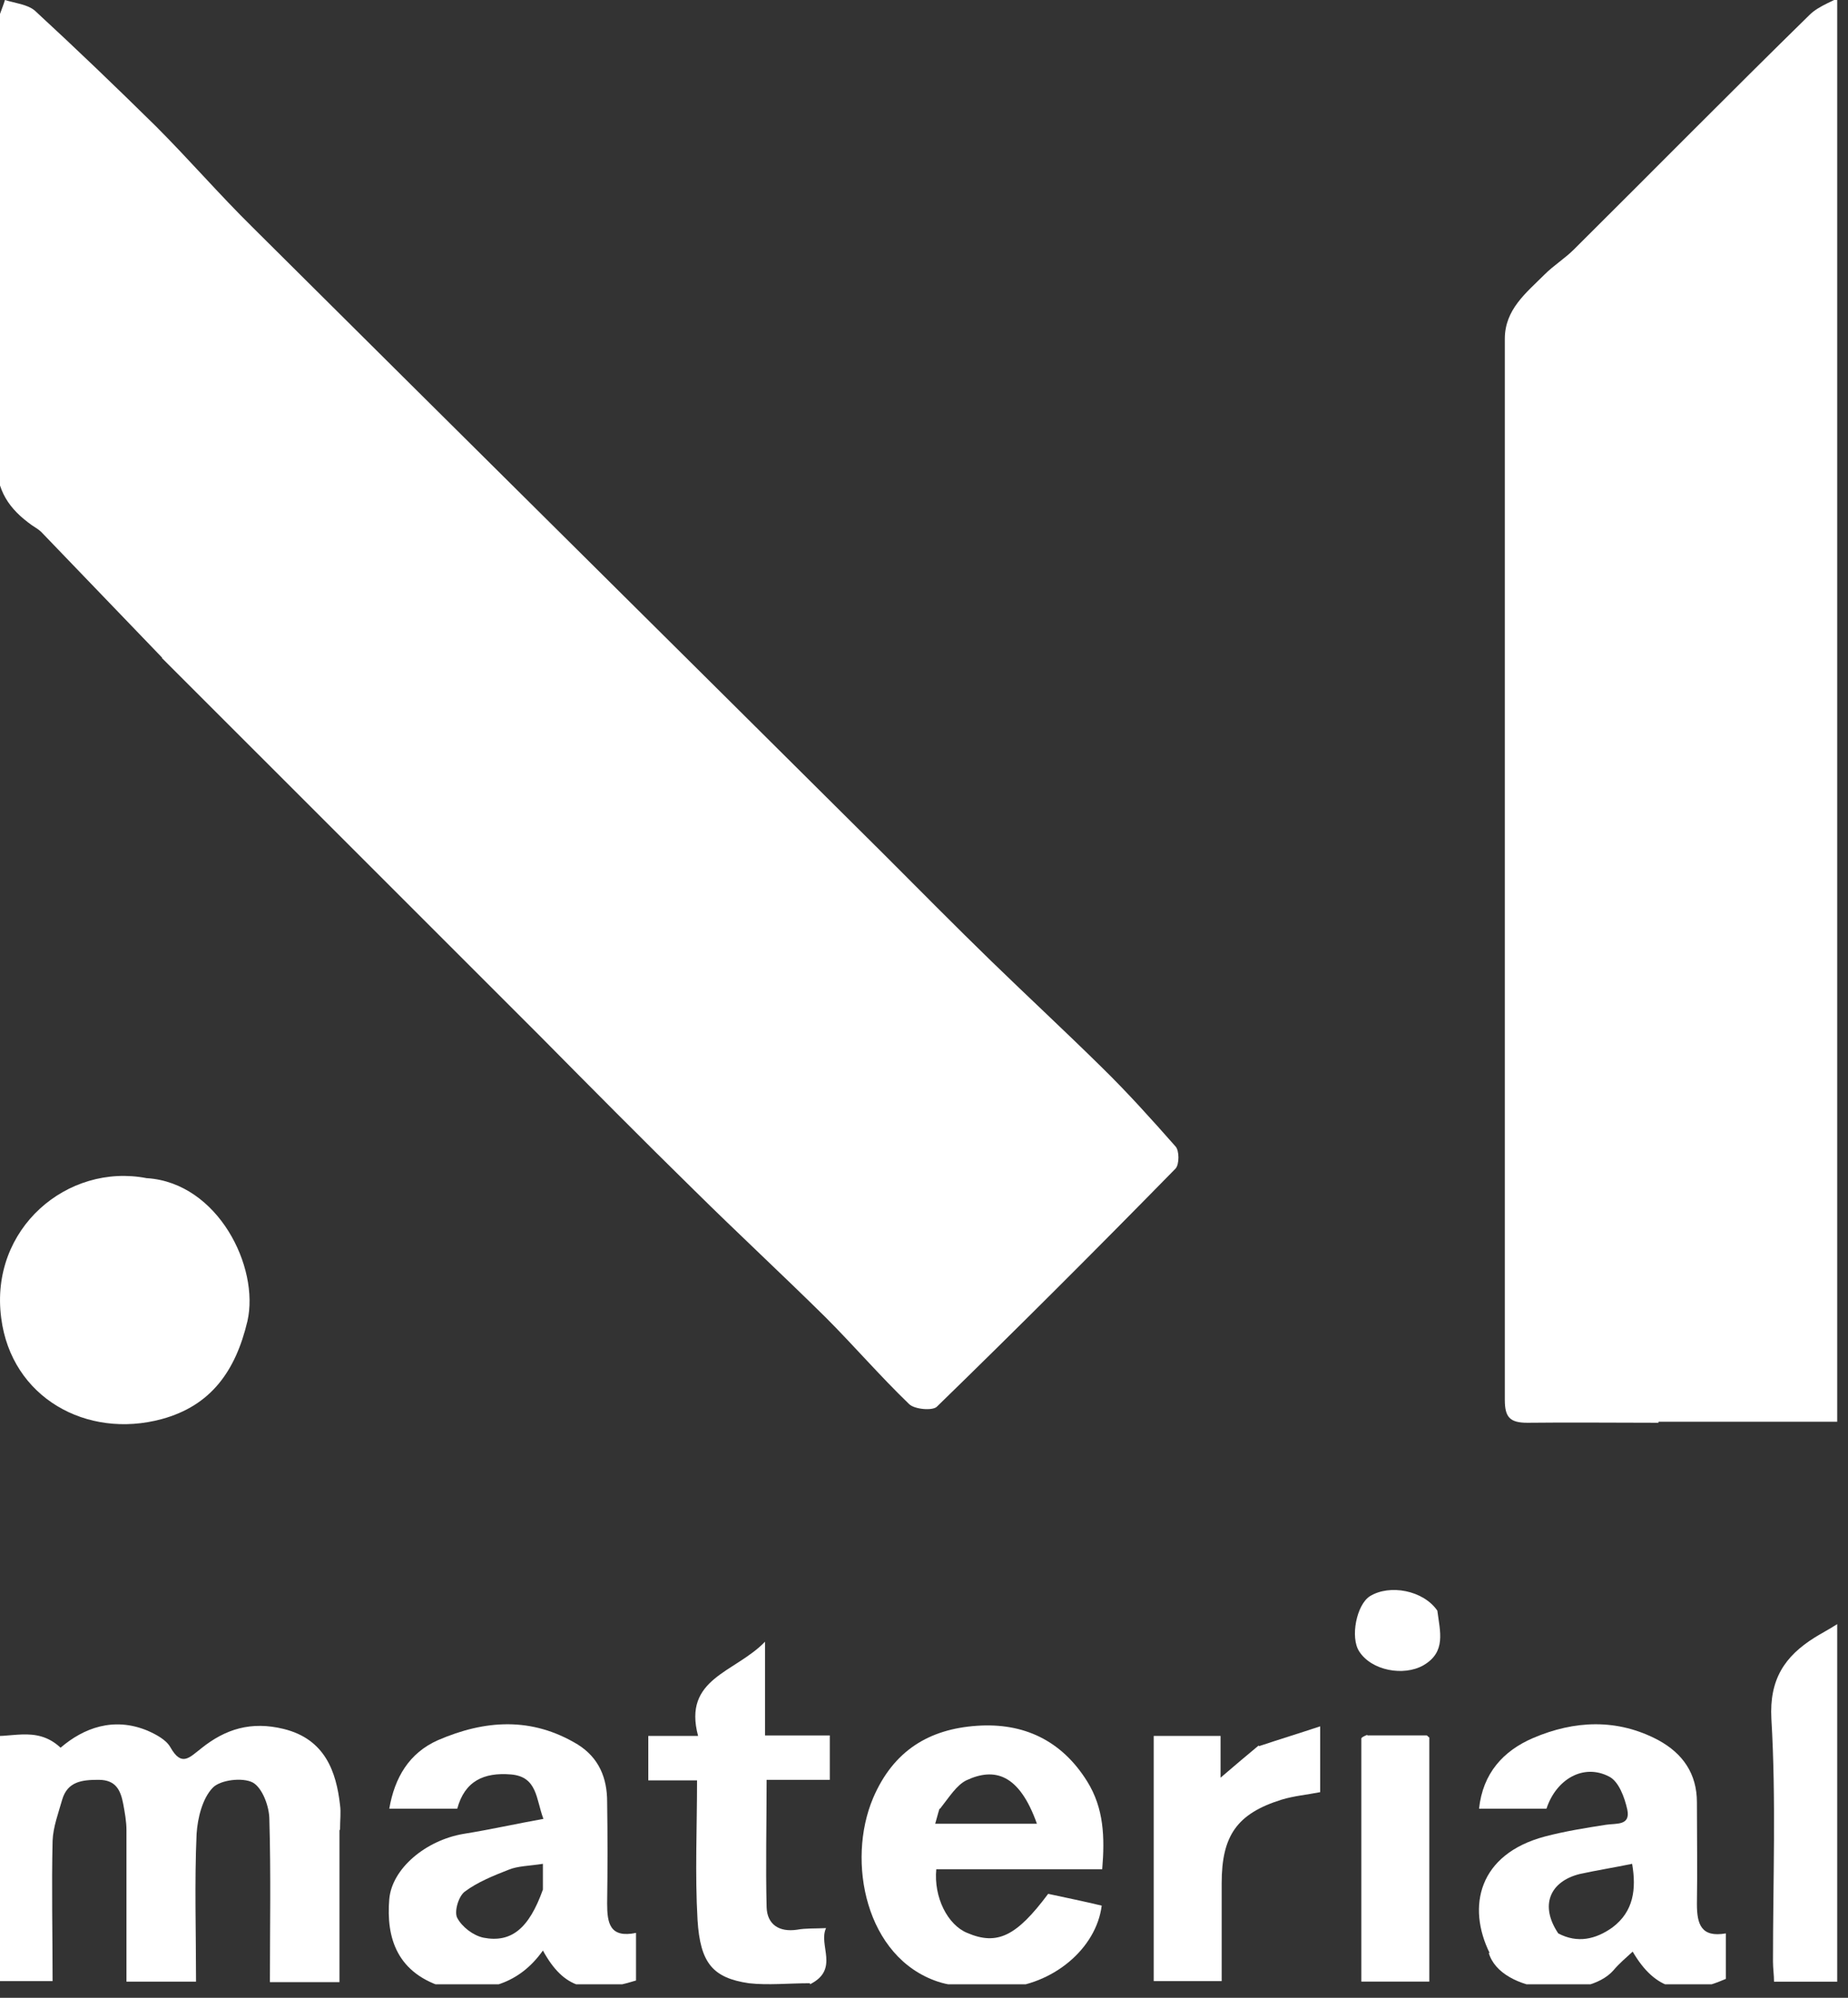 <svg width="37" height="40" viewBox="0 0 37 40" fill="none" xmlns="http://www.w3.org/2000/svg">
<rect x="0" y="0" width="37" height="40" fill="#333333" stroke="none"/>
<g clip-path="url(#clip0_39_1087)">
<path d="M3.25 13.172C2.425 12.314 1.632 11.489 0.828 10.653C0.774 10.6 0.699 10.557 0.635 10.514C0.185 10.192 -0.072 9.828 -0.072 9.217C-0.04 6.323 -0.062 3.43 -0.051 0.536C-0.051 0.354 0.046 0.182 0.099 0C0.303 0.064 0.549 0.086 0.699 0.214C1.525 0.975 2.328 1.747 3.122 2.529C3.786 3.194 4.397 3.901 5.061 4.555C9.273 8.745 13.485 12.915 17.697 17.105C18.415 17.823 19.123 18.541 19.851 19.248C20.58 19.956 21.33 20.652 22.059 21.37C22.574 21.874 23.056 22.41 23.538 22.957C23.613 23.042 23.613 23.31 23.538 23.396C21.963 25.004 20.377 26.59 18.758 28.165C18.672 28.251 18.308 28.219 18.201 28.112C17.622 27.554 17.097 26.944 16.529 26.375C15.661 25.518 14.771 24.693 13.903 23.835C12.864 22.817 11.835 21.778 10.806 20.738C9.788 19.72 8.77 18.702 7.741 17.673C6.669 16.601 5.608 15.54 4.536 14.469C4.108 14.04 3.69 13.622 3.239 13.172H3.25Z" fill="white"/>
<path d="M33.205 28.487C32.294 28.487 31.436 28.477 30.579 28.487C30.225 28.487 30.129 28.37 30.129 28.027C30.129 20.942 30.129 13.869 30.129 6.785C30.129 6.195 30.558 5.863 30.922 5.499C31.104 5.316 31.329 5.177 31.512 4.995C33.087 3.43 34.641 1.855 36.227 0.301C36.42 0.108 36.72 0.022 37.052 -0.171V28.466H33.205V28.487Z" fill="white"/>
<path d="M6.797 36.644V39.687H5.404C5.404 38.605 5.425 37.523 5.393 36.429C5.393 36.172 5.254 35.797 5.061 35.69C4.857 35.583 4.407 35.636 4.257 35.797C4.053 36.011 3.957 36.397 3.936 36.719C3.893 37.694 3.925 38.669 3.925 39.677H2.532C2.532 38.68 2.532 37.662 2.532 36.644C2.532 36.472 2.499 36.29 2.467 36.118C2.414 35.84 2.317 35.636 1.974 35.636C1.642 35.636 1.353 35.668 1.245 36.033C1.17 36.301 1.063 36.579 1.053 36.858C1.031 37.78 1.053 38.712 1.053 39.666H-0.298V34.736C0.163 34.843 0.71 34.522 1.213 34.993C1.674 34.597 2.274 34.371 2.95 34.65C3.121 34.725 3.325 34.832 3.41 34.982C3.635 35.379 3.785 35.197 4.032 35.004C4.514 34.618 5.029 34.457 5.682 34.618C6.508 34.822 6.733 35.475 6.808 36.14C6.829 36.29 6.808 36.44 6.808 36.633L6.797 36.644Z" fill="white"/>
<path d="M2.95 23.59C4.364 23.687 5.2 25.369 4.954 26.452C4.718 27.449 4.225 28.145 3.239 28.413C1.738 28.82 0.227 27.985 0.024 26.388C-0.212 24.598 1.353 23.28 2.939 23.59H2.95Z" fill="white"/>
<path d="M29.827 39.108C29.366 38.175 29.602 37.125 30.931 36.771C31.338 36.664 31.746 36.6 32.153 36.536C32.367 36.504 32.646 36.557 32.582 36.236C32.528 35.989 32.41 35.667 32.217 35.571C31.703 35.303 31.156 35.625 30.963 36.214H29.613C29.688 35.507 30.095 35.057 30.695 34.799C31.521 34.446 32.378 34.403 33.203 34.842C33.696 35.11 33.975 35.517 33.975 36.086C33.975 36.761 33.986 37.436 33.975 38.122C33.975 38.529 34.061 38.797 34.554 38.711V39.622C33.696 39.997 33.139 39.847 32.689 39.076C32.55 39.204 32.421 39.311 32.303 39.451C31.778 40.051 30.042 39.922 29.806 39.097M31.199 38.711C31.585 38.915 31.949 38.829 32.282 38.593C32.71 38.272 32.764 37.822 32.678 37.318C32.314 37.393 31.971 37.447 31.628 37.522C31.028 37.672 30.824 38.154 31.199 38.711Z" fill="white"/>
<path d="M8.94 39.804C7.944 39.526 7.729 38.797 7.794 38.025C7.847 37.414 8.522 36.846 9.283 36.718C9.819 36.632 10.344 36.514 10.88 36.418C10.73 36.021 10.762 35.571 10.226 35.528C9.691 35.485 9.305 35.657 9.155 36.214H7.794C7.901 35.593 8.19 35.099 8.769 34.842C9.712 34.435 10.644 34.371 11.566 34.928C11.995 35.196 12.156 35.603 12.156 36.075C12.166 36.75 12.166 37.425 12.156 38.111C12.156 38.508 12.209 38.808 12.734 38.701V39.654C11.77 39.955 11.287 39.815 10.87 39.054C10.398 39.719 9.744 39.901 8.94 39.804ZM10.87 37.833V37.318C10.591 37.361 10.366 37.361 10.184 37.436C9.884 37.554 9.562 37.682 9.305 37.875C9.176 37.972 9.09 38.283 9.155 38.401C9.251 38.583 9.476 38.754 9.68 38.797C10.237 38.904 10.591 38.615 10.87 37.833Z" fill="white"/>
<path d="M20.075 39.806C19.614 39.774 19.164 39.806 18.778 39.677C17.331 39.195 16.945 37.266 17.481 36.001C17.889 35.047 18.607 34.619 19.561 34.554C20.493 34.49 21.254 34.844 21.768 35.669C22.101 36.205 22.122 36.783 22.068 37.426H18.746C18.692 37.984 18.971 38.541 19.367 38.702C19.968 38.959 20.354 38.766 20.986 37.919C21.34 37.995 21.704 38.07 22.058 38.155C21.95 39.013 21.082 39.752 20.064 39.806M18.81 36.215C18.778 36.312 18.757 36.408 18.724 36.516H20.761C20.407 35.519 19.914 35.38 19.346 35.647C19.153 35.744 19.014 35.969 18.821 36.215H18.81Z" fill="white"/>
<path d="M16.217 39.709C15.778 39.709 15.381 39.752 14.995 39.709C14.267 39.602 14.02 39.301 13.966 38.444C13.913 37.522 13.956 36.601 13.956 35.647H12.98V34.757H13.977C13.666 33.6 14.717 33.493 15.317 32.871V34.747H16.614V35.636H15.349C15.349 36.515 15.328 37.351 15.349 38.187C15.36 38.53 15.596 38.691 15.96 38.637C16.131 38.605 16.314 38.616 16.539 38.605C16.378 38.948 16.817 39.43 16.217 39.73V39.709Z" fill="white"/>
<path d="M25.21 34.961C25.628 34.822 26.014 34.704 26.432 34.565V35.883C26.164 35.936 25.907 35.958 25.66 36.033C24.77 36.311 24.46 36.751 24.46 37.705C24.46 38.348 24.46 38.991 24.46 39.666H23.099V34.757H24.438V35.593C24.738 35.336 24.953 35.154 25.199 34.95L25.21 34.961Z" fill="white"/>
<path d="M36.784 37.427V39.678H35.519C35.519 39.549 35.498 39.41 35.498 39.27C35.498 37.652 35.562 36.034 35.466 34.416C35.423 33.622 35.734 33.162 36.334 32.786C36.452 32.712 36.58 32.647 36.784 32.519V37.438V37.427Z" fill="white"/>
<path d="M27.374 34.746C27.802 34.746 28.178 34.746 28.563 34.746C28.574 34.746 28.585 34.767 28.617 34.789V39.676H27.256C27.256 38.047 27.256 36.429 27.256 34.81C27.256 34.789 27.299 34.767 27.374 34.735V34.746Z" fill="white"/>
<path d="M28.778 32.249C28.831 32.667 28.96 33.075 28.499 33.343C28.102 33.568 27.459 33.45 27.213 33.064C27.031 32.785 27.159 32.132 27.427 31.96C27.824 31.714 28.499 31.842 28.778 32.249Z" fill="white"/>
</g>
<defs>
<clipPath id="clip0_39_1087">
<rect width="36.784" height="39.73" fill="white"/>
</clipPath>
</defs>
</svg>
